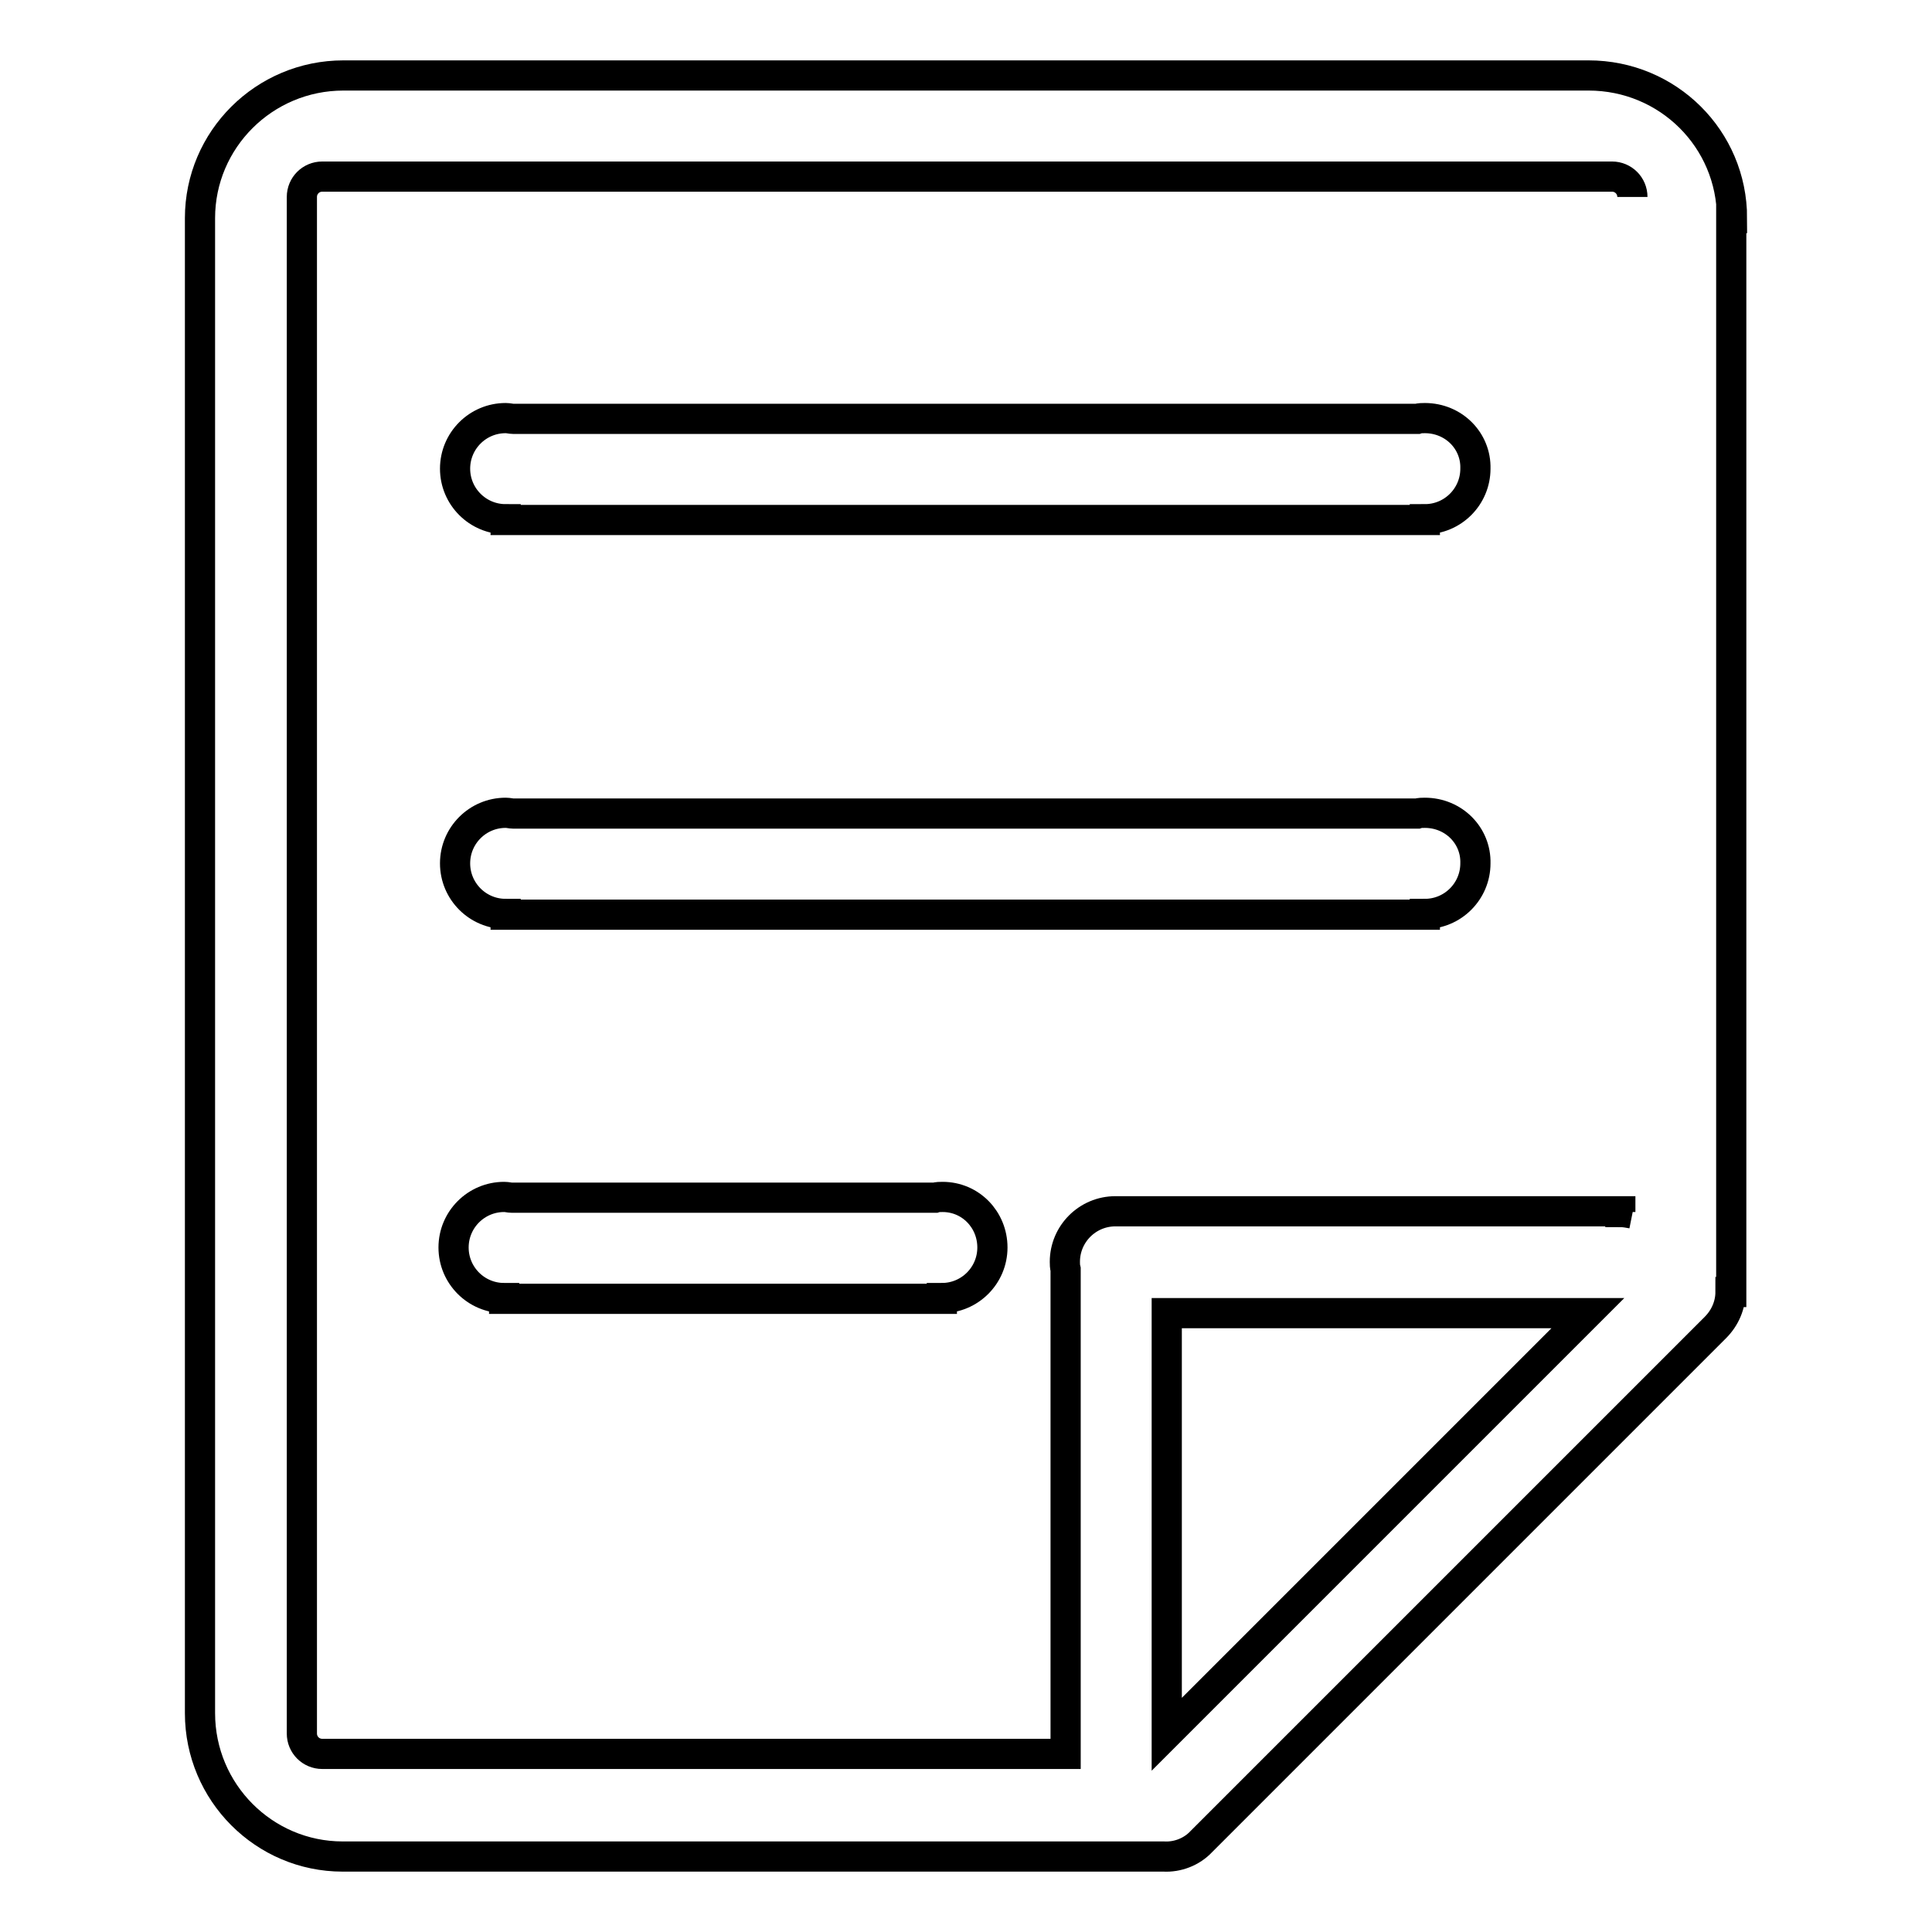 <?xml version="1.0" encoding="utf-8"?>
<!-- Svg Vector Icons : http://www.onlinewebfonts.com/icon -->
<!DOCTYPE svg PUBLIC "-//W3C//DTD SVG 1.1//EN" "http://www.w3.org/Graphics/SVG/1.1/DTD/svg11.dtd">
<svg version="1.1" xmlns="http://www.w3.org/2000/svg" xmlns:xlink="http://www.w3.org/1999/xlink" x="0px" y="0px" viewBox="0 0 256 256" enable-background="new 0 0 256 256" xml:space="preserve">
<g><g><path stroke-width="4" fill-opacity="0" stroke="#000000"  d="M188.8,55.4c-0.3,0-0.7,0-1,0.1H68c-0.3,0-0.6-0.1-1-0.1c-3.7,0-6.7,3-6.7,6.7c0,3.7,3,6.7,6.7,6.7v0.1h121.8v-0.1c3.7,0,6.7-3,6.7-6.7C195.6,58.4,192.6,55.4,188.8,55.4z"/><path stroke-width="4" fill-opacity="0" stroke="#000000"  d="M188.8,107.7c-0.3,0-0.7,0-1,0.1H68c-0.3,0-0.6-0.1-1-0.1c-3.7,0-6.7,3-6.7,6.7c0,3.7,3,6.7,6.7,6.7v0.1h121.8v-0.1c3.7,0,6.7-3,6.7-6.7C195.6,110.7,192.6,107.7,188.8,107.7z"/><path stroke-width="4" fill-opacity="0" stroke="#000000"  d="M124.9,158.6c-0.3,0-0.7,0-1,0.1H67.8c-0.3,0-0.6-0.1-1-0.1c-3.7,0-6.7,3-6.7,6.7c0,3.7,3,6.7,6.7,6.7v0.1h58V172c3.7,0,6.7-3,6.7-6.7S128.6,158.6,124.9,158.6z"/><path stroke-width="4" fill-opacity="0" stroke="#000000"  d="M229.5,28.9c0-10.5-8.5-18.9-19-18.9H45.5C35,10,26.5,18.5,26.5,28.9V227c0,10.5,8.5,19,18.9,19h108.8c1.8,0.1,3.7-0.6,5-2l0,0l68.1-68.1l0,0c1.3-1.3,2-3,2-4.7h0.1V89.4h0V76h0V28.9L229.5,28.9z M154.6,229.8V174h55.8L154.6,229.8z M216.3,160.8c-0.5-0.1-1.1-0.2-1.6-0.2v-0.1h-66.9c-3.7,0-6.7,3-6.7,6.7v0c0,0,0,0,0,0c0,0.3,0,0.6,0.1,1v64.2H42.7c-1.5,0-2.7-1.2-2.7-2.7V26.1c0-1.5,1.2-2.7,2.7-2.7h170.9c1.5,0,2.7,1.2,2.7,2.7"/></g></g>
</svg>